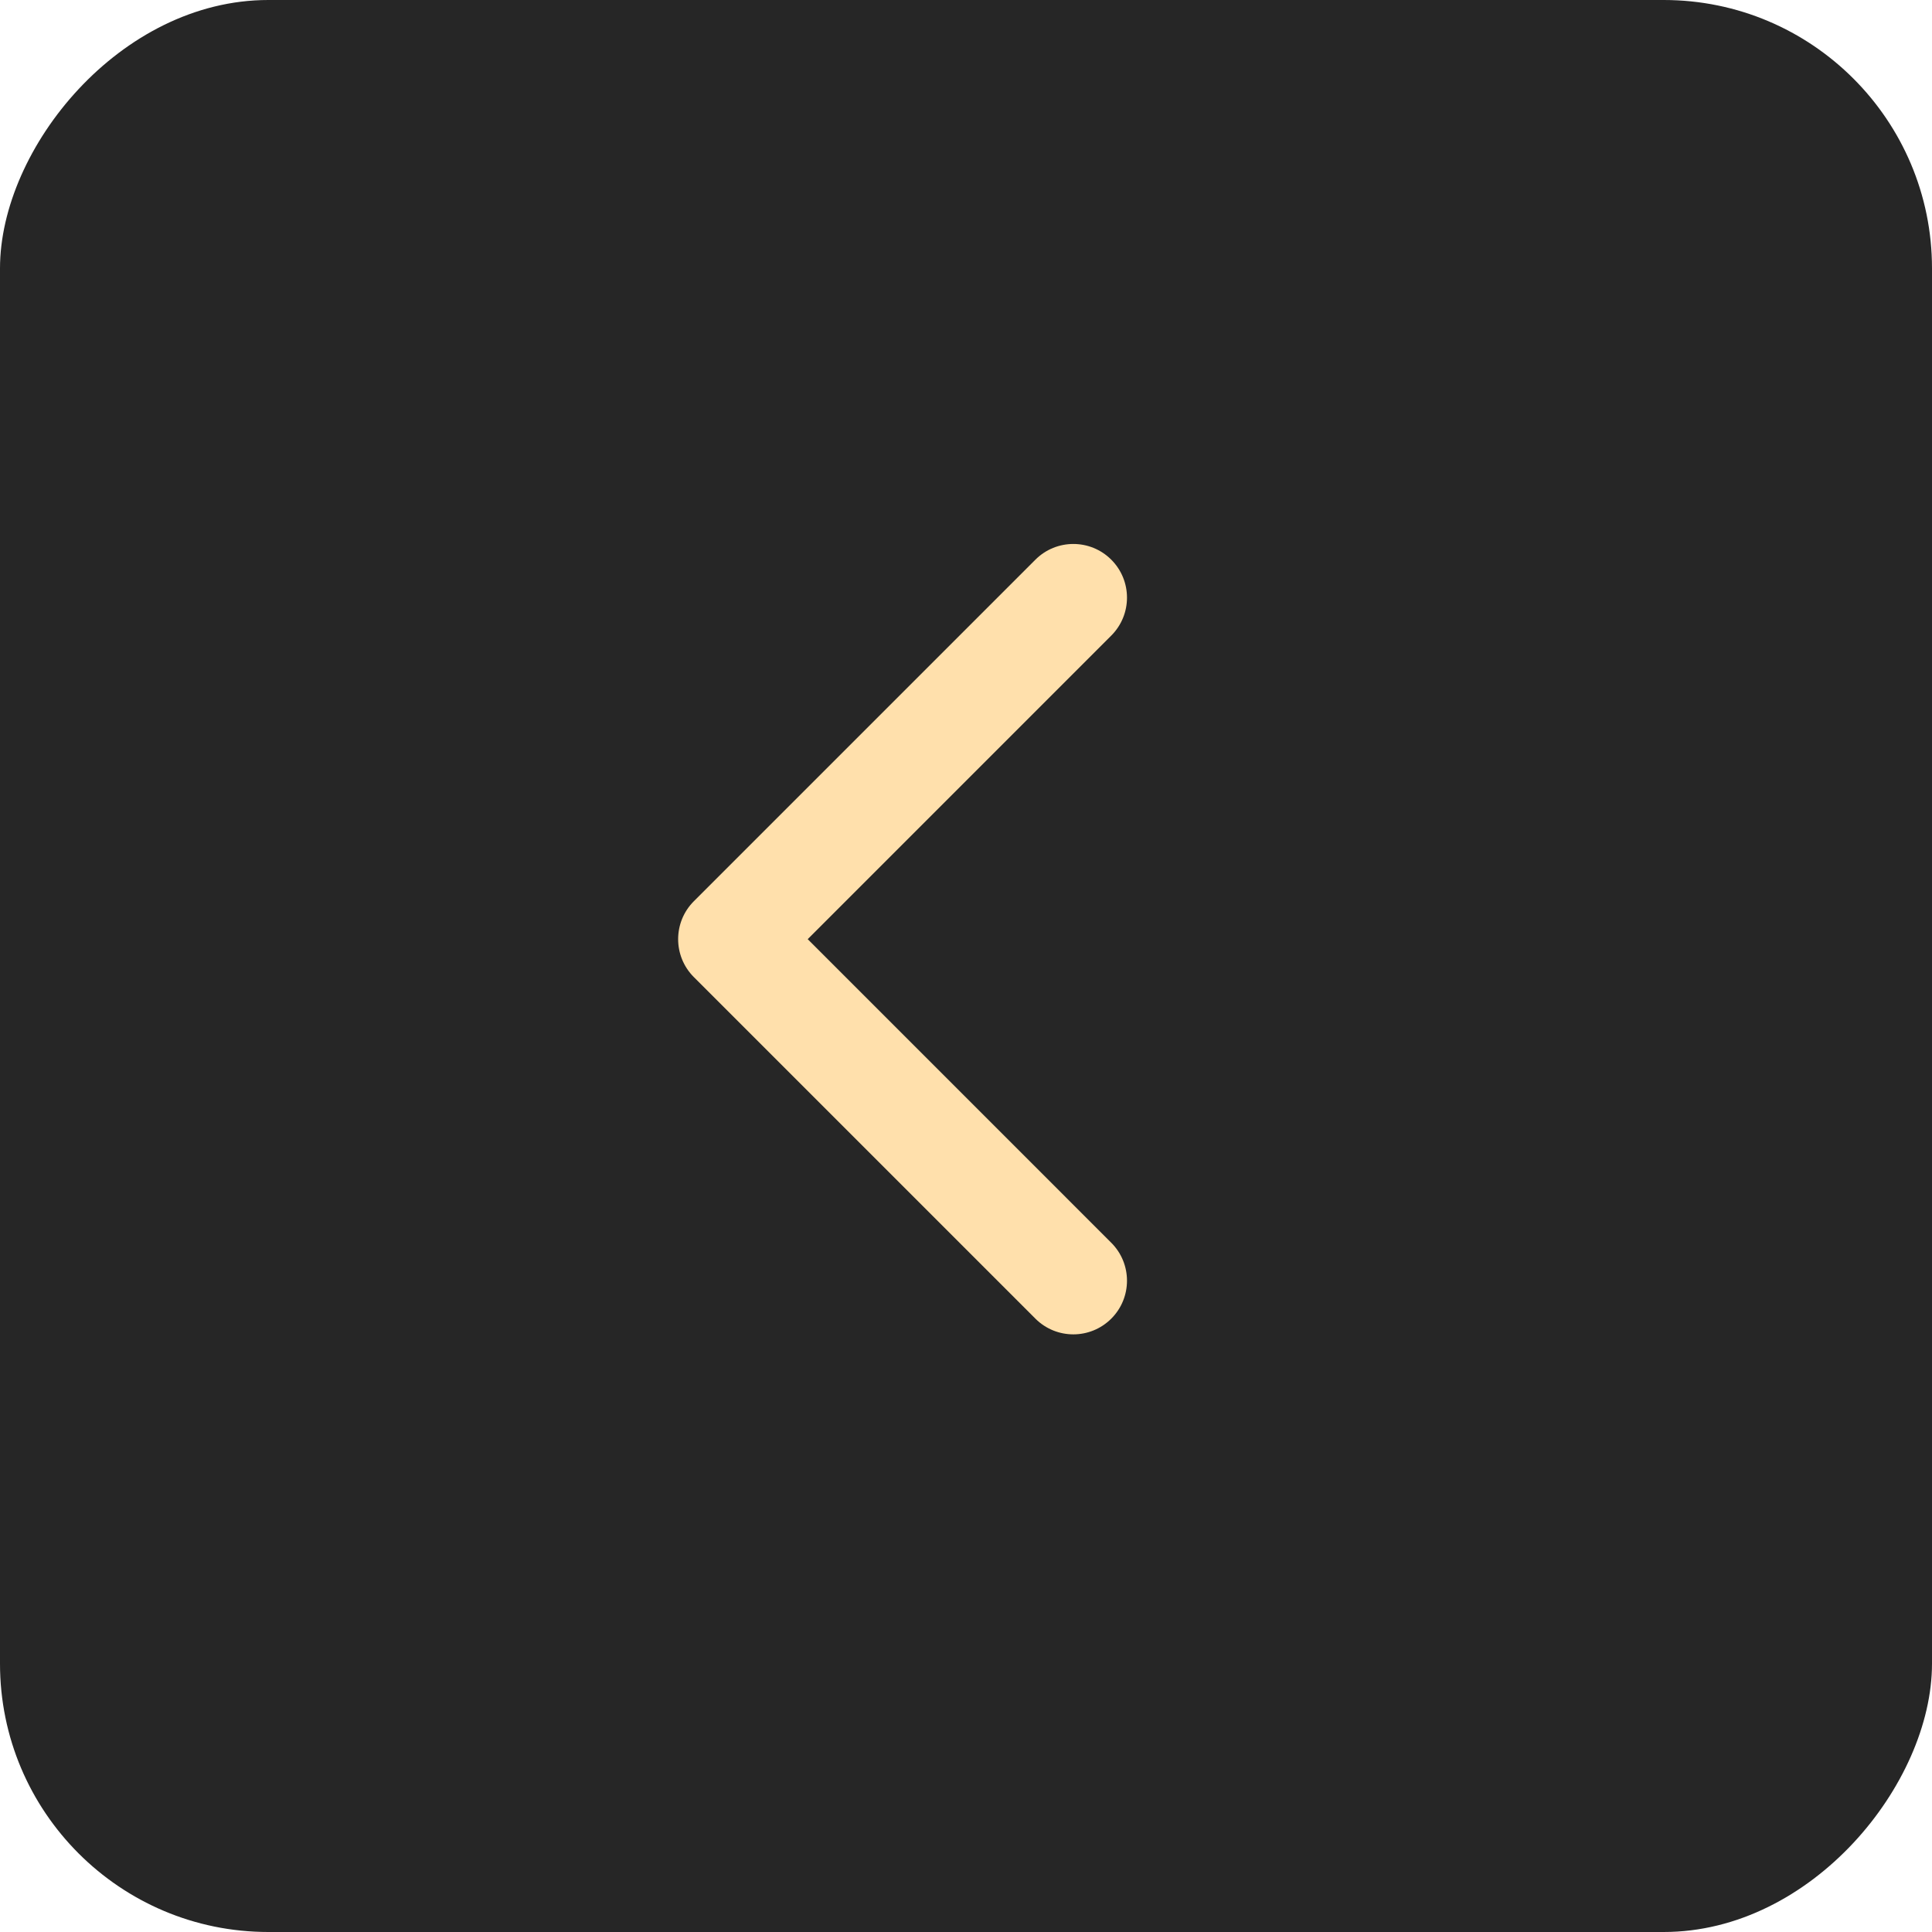 <?xml version="1.0" encoding="UTF-8"?> <svg xmlns="http://www.w3.org/2000/svg" width="72" height="72" viewBox="0 0 72 72" fill="none"> <rect width="72" height="72" rx="10" transform="matrix(-1 0 0 1 72 0)" fill="#262626"></rect> <path fill-rule="evenodd" clip-rule="evenodd" d="M38.586 20.858L25.858 33.586C25.077 34.367 25.077 35.633 25.858 36.414L38.586 49.142C39.367 49.923 40.633 49.923 41.414 49.142C42.195 48.361 42.195 47.095 41.414 46.314L30.101 35L41.414 23.686C42.195 22.905 42.195 21.639 41.414 20.858C40.633 20.077 39.367 20.077 38.586 20.858Z" fill="#FFE0AC"></path> </svg> 
